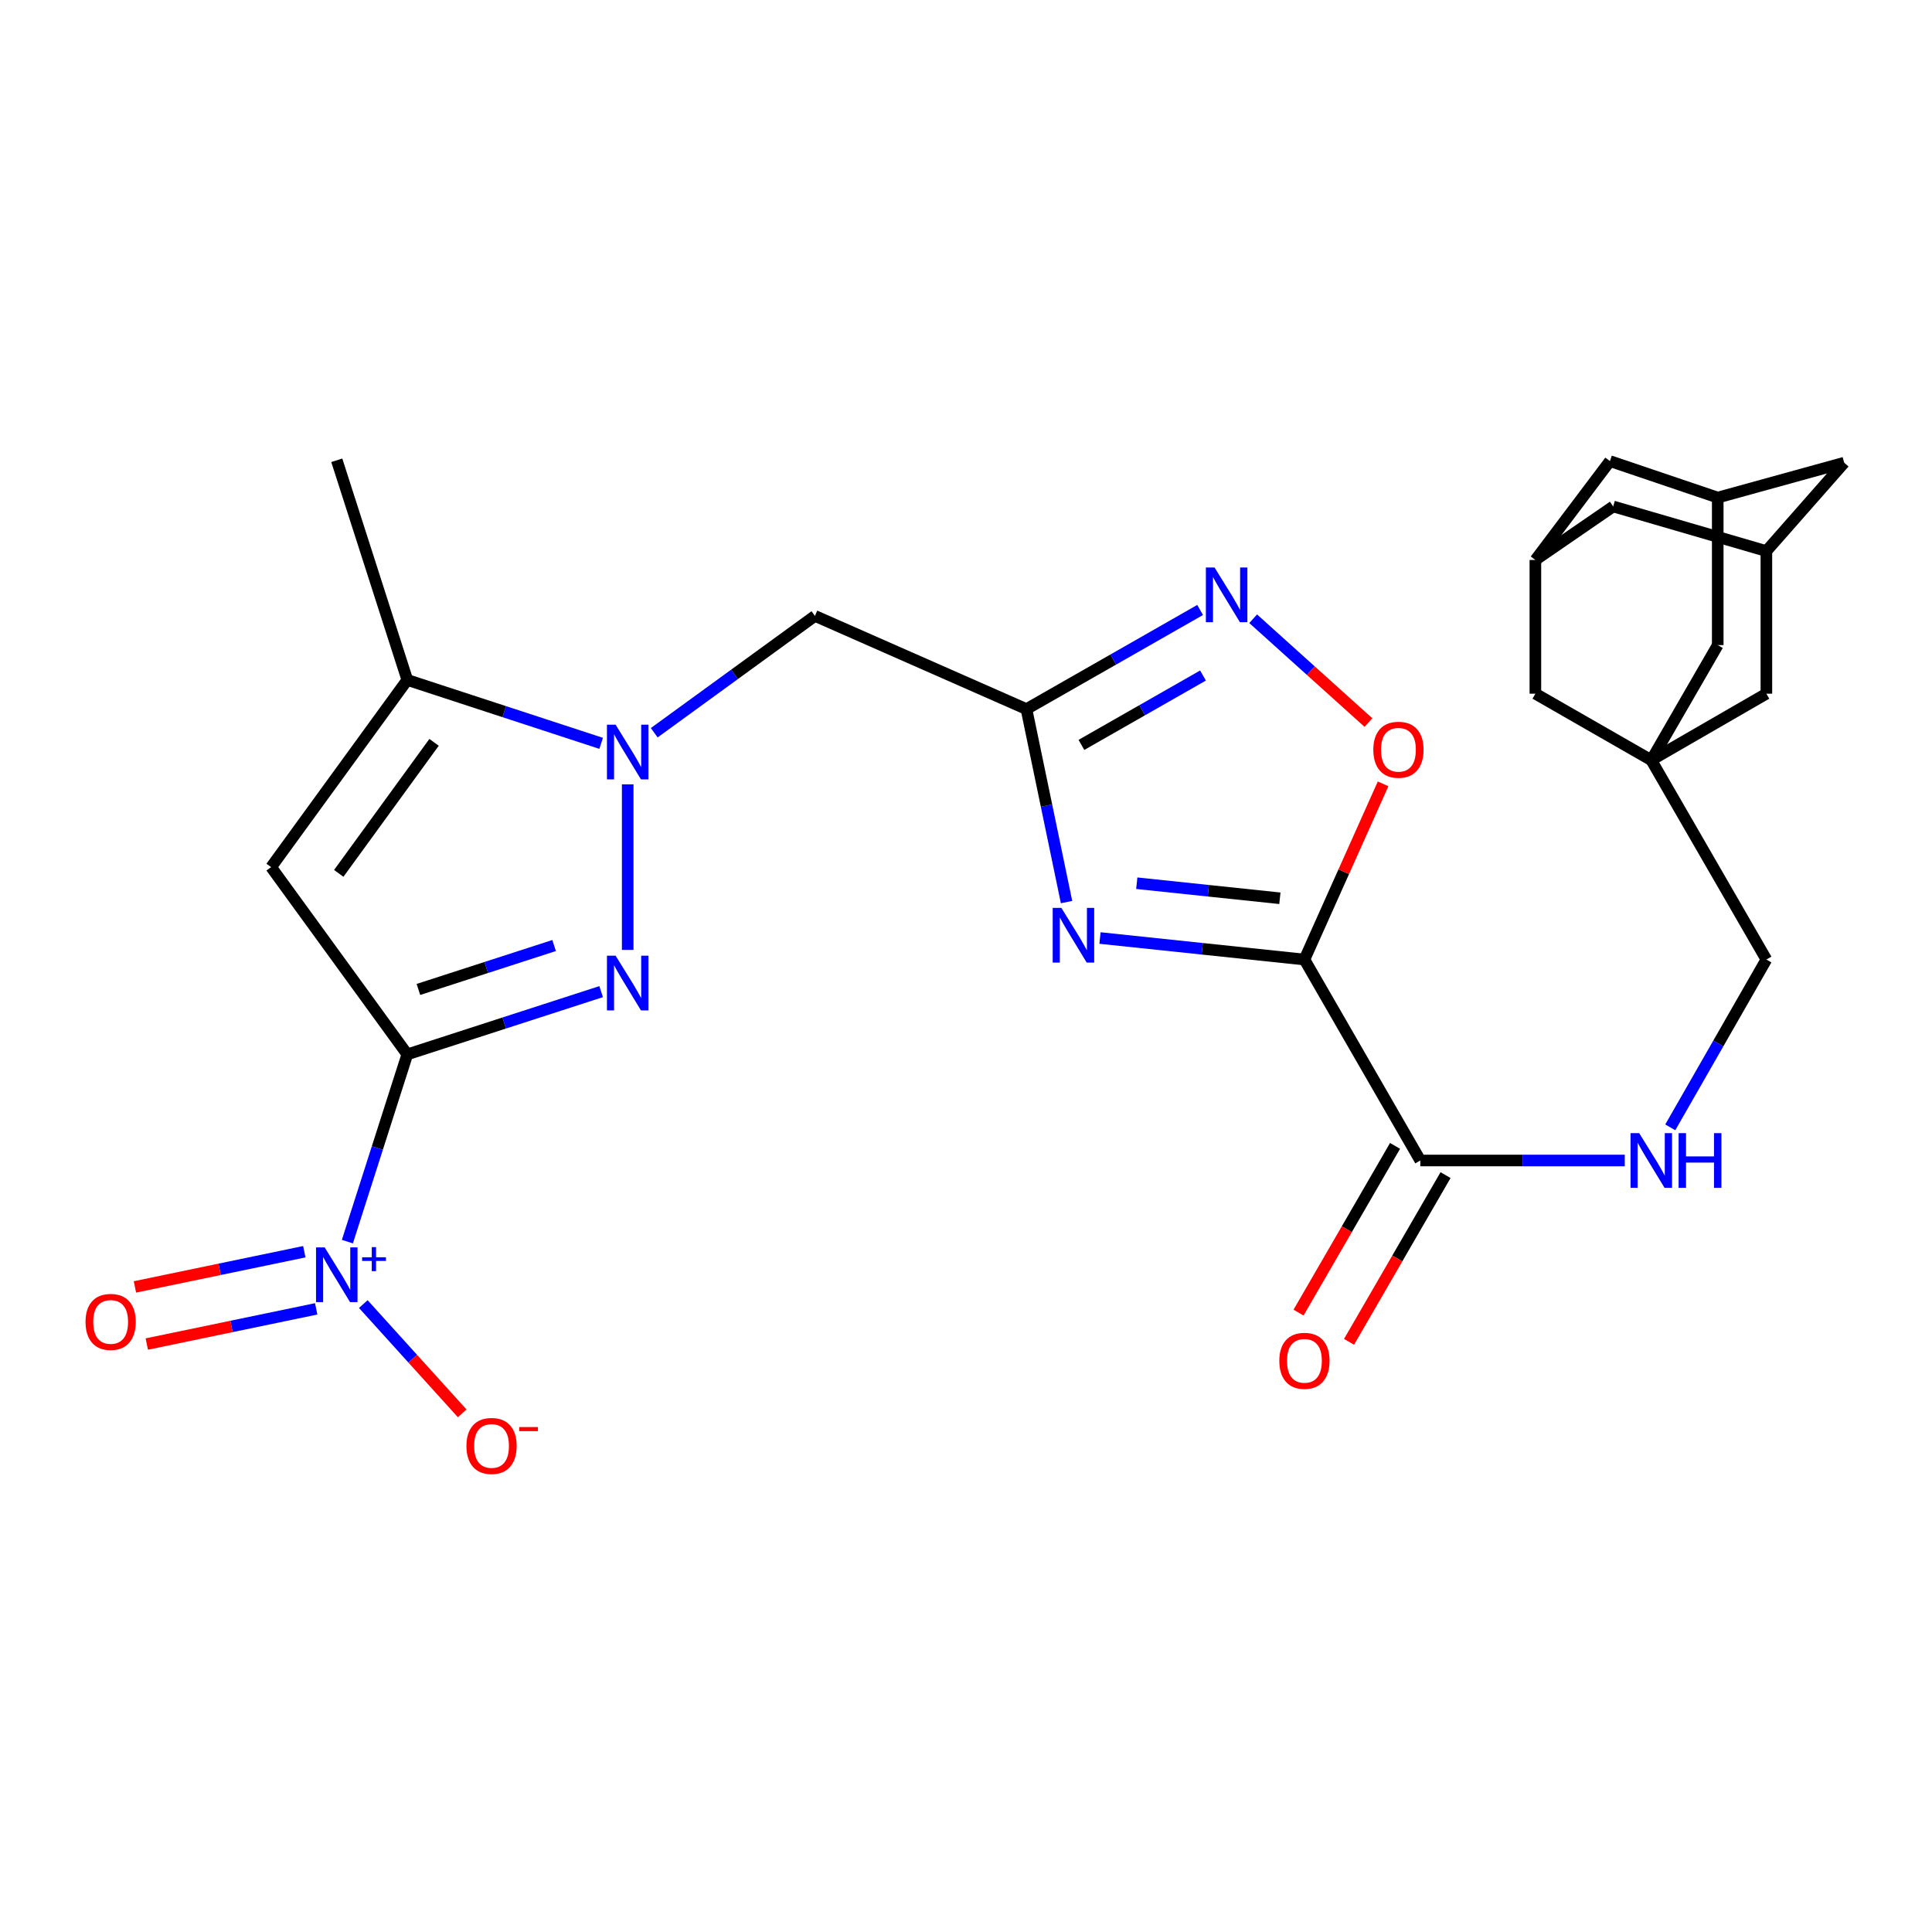 <?xml version='1.0' encoding='iso-8859-1'?>
<svg version='1.1' baseProfile='full'
              xmlns='http://www.w3.org/2000/svg'
                      xmlns:rdkit='http://www.rdkit.org/xml'
                      xmlns:xlink='http://www.w3.org/1999/xlink'
                  xml:space='preserve'
width='1000px' height='1000px' viewBox='0 0 1000 1000'>
<!-- END OF HEADER -->
<rect style='opacity:1.0;fill:#FFFFFF;stroke:none' width='1000' height='1000' x='0' y='0'> </rect>
<path class='bond-0' d='M 210.82,545.744 L 260.989,529.503' style='fill:none;fill-rule:evenodd;stroke:#000000;stroke-width:6px;stroke-linecap:butt;stroke-linejoin:miter;stroke-opacity:1' />
<path class='bond-0' d='M 260.989,529.503 L 311.157,513.263' style='fill:none;fill-rule:evenodd;stroke:#0000FF;stroke-width:6px;stroke-linecap:butt;stroke-linejoin:miter;stroke-opacity:1' />
<path class='bond-0' d='M 216.569,512.137 L 251.687,500.769' style='fill:none;fill-rule:evenodd;stroke:#000000;stroke-width:6px;stroke-linecap:butt;stroke-linejoin:miter;stroke-opacity:1' />
<path class='bond-0' d='M 251.687,500.769 L 286.805,489.401' style='fill:none;fill-rule:evenodd;stroke:#0000FF;stroke-width:6px;stroke-linecap:butt;stroke-linejoin:miter;stroke-opacity:1' />
<path class='bond-4' d='M 210.82,545.744 L 140.338,448.824' style='fill:none;fill-rule:evenodd;stroke:#000000;stroke-width:6px;stroke-linecap:butt;stroke-linejoin:miter;stroke-opacity:1' />
<path class='bond-5' d='M 210.82,545.744 L 195.312,594.204' style='fill:none;fill-rule:evenodd;stroke:#000000;stroke-width:6px;stroke-linecap:butt;stroke-linejoin:miter;stroke-opacity:1' />
<path class='bond-5' d='M 195.312,594.204 L 179.805,642.664' style='fill:none;fill-rule:evenodd;stroke:#0000FF;stroke-width:6px;stroke-linecap:butt;stroke-linejoin:miter;stroke-opacity:1' />
<path class='bond-2' d='M 324.895,491.667 L 324.895,405.975' style='fill:none;fill-rule:evenodd;stroke:#0000FF;stroke-width:6px;stroke-linecap:butt;stroke-linejoin:miter;stroke-opacity:1' />
<path class='bond-1' d='M 675.173,496.655 L 622.265,491.086' style='fill:none;fill-rule:evenodd;stroke:#000000;stroke-width:6px;stroke-linecap:butt;stroke-linejoin:miter;stroke-opacity:1' />
<path class='bond-1' d='M 622.265,491.086 L 569.357,485.517' style='fill:none;fill-rule:evenodd;stroke:#0000FF;stroke-width:6px;stroke-linecap:butt;stroke-linejoin:miter;stroke-opacity:1' />
<path class='bond-1' d='M 662.462,464.947 L 625.426,461.049' style='fill:none;fill-rule:evenodd;stroke:#000000;stroke-width:6px;stroke-linecap:butt;stroke-linejoin:miter;stroke-opacity:1' />
<path class='bond-1' d='M 625.426,461.049 L 588.391,457.151' style='fill:none;fill-rule:evenodd;stroke:#0000FF;stroke-width:6px;stroke-linecap:butt;stroke-linejoin:miter;stroke-opacity:1' />
<path class='bond-11' d='M 675.173,496.655 L 735.145,600.672' style='fill:none;fill-rule:evenodd;stroke:#000000;stroke-width:6px;stroke-linecap:butt;stroke-linejoin:miter;stroke-opacity:1' />
<path class='bond-29' d='M 675.173,496.655 L 695.53,451.189' style='fill:none;fill-rule:evenodd;stroke:#000000;stroke-width:6px;stroke-linecap:butt;stroke-linejoin:miter;stroke-opacity:1' />
<path class='bond-29' d='M 695.53,451.189 L 715.887,405.723' style='fill:none;fill-rule:evenodd;stroke:#FF0000;stroke-width:6px;stroke-linecap:butt;stroke-linejoin:miter;stroke-opacity:1' />
<path class='bond-9' d='M 338.63,379.268 L 380.217,349.03' style='fill:none;fill-rule:evenodd;stroke:#0000FF;stroke-width:6px;stroke-linecap:butt;stroke-linejoin:miter;stroke-opacity:1' />
<path class='bond-9' d='M 380.217,349.03 L 421.804,318.792' style='fill:none;fill-rule:evenodd;stroke:#000000;stroke-width:6px;stroke-linecap:butt;stroke-linejoin:miter;stroke-opacity:1' />
<path class='bond-28' d='M 311.154,384.759 L 260.987,368.347' style='fill:none;fill-rule:evenodd;stroke:#0000FF;stroke-width:6px;stroke-linecap:butt;stroke-linejoin:miter;stroke-opacity:1' />
<path class='bond-28' d='M 260.987,368.347 L 210.82,351.934' style='fill:none;fill-rule:evenodd;stroke:#000000;stroke-width:6px;stroke-linecap:butt;stroke-linejoin:miter;stroke-opacity:1' />
<path class='bond-3' d='M 552.048,466.922 L 541.668,416.974' style='fill:none;fill-rule:evenodd;stroke:#0000FF;stroke-width:6px;stroke-linecap:butt;stroke-linejoin:miter;stroke-opacity:1' />
<path class='bond-3' d='M 541.668,416.974 L 531.288,367.026' style='fill:none;fill-rule:evenodd;stroke:#000000;stroke-width:6px;stroke-linecap:butt;stroke-linejoin:miter;stroke-opacity:1' />
<path class='bond-7' d='M 140.338,448.824 L 210.82,351.934' style='fill:none;fill-rule:evenodd;stroke:#000000;stroke-width:6px;stroke-linecap:butt;stroke-linejoin:miter;stroke-opacity:1' />
<path class='bond-7' d='M 175.334,452.058 L 224.671,384.235' style='fill:none;fill-rule:evenodd;stroke:#000000;stroke-width:6px;stroke-linecap:butt;stroke-linejoin:miter;stroke-opacity:1' />
<path class='bond-14' d='M 188.04,674.985 L 213.633,703.267' style='fill:none;fill-rule:evenodd;stroke:#0000FF;stroke-width:6px;stroke-linecap:butt;stroke-linejoin:miter;stroke-opacity:1' />
<path class='bond-14' d='M 213.633,703.267 L 239.226,731.548' style='fill:none;fill-rule:evenodd;stroke:#FF0000;stroke-width:6px;stroke-linecap:butt;stroke-linejoin:miter;stroke-opacity:1' />
<path class='bond-15' d='M 157.514,647.886 L 113.675,656.996' style='fill:none;fill-rule:evenodd;stroke:#0000FF;stroke-width:6px;stroke-linecap:butt;stroke-linejoin:miter;stroke-opacity:1' />
<path class='bond-15' d='M 113.675,656.996 L 69.836,666.106' style='fill:none;fill-rule:evenodd;stroke:#FF0000;stroke-width:6px;stroke-linecap:butt;stroke-linejoin:miter;stroke-opacity:1' />
<path class='bond-15' d='M 163.659,677.457 L 119.82,686.567' style='fill:none;fill-rule:evenodd;stroke:#0000FF;stroke-width:6px;stroke-linecap:butt;stroke-linejoin:miter;stroke-opacity:1' />
<path class='bond-15' d='M 119.82,686.567 L 75.981,695.677' style='fill:none;fill-rule:evenodd;stroke:#FF0000;stroke-width:6px;stroke-linecap:butt;stroke-linejoin:miter;stroke-opacity:1' />
<path class='bond-6' d='M 531.288,367.026 L 421.804,318.792' style='fill:none;fill-rule:evenodd;stroke:#000000;stroke-width:6px;stroke-linecap:butt;stroke-linejoin:miter;stroke-opacity:1' />
<path class='bond-8' d='M 531.288,367.026 L 576.234,341.373' style='fill:none;fill-rule:evenodd;stroke:#000000;stroke-width:6px;stroke-linecap:butt;stroke-linejoin:miter;stroke-opacity:1' />
<path class='bond-8' d='M 576.234,341.373 L 621.18,315.721' style='fill:none;fill-rule:evenodd;stroke:#0000FF;stroke-width:6px;stroke-linecap:butt;stroke-linejoin:miter;stroke-opacity:1' />
<path class='bond-8' d='M 559.743,385.561 L 591.205,367.604' style='fill:none;fill-rule:evenodd;stroke:#000000;stroke-width:6px;stroke-linecap:butt;stroke-linejoin:miter;stroke-opacity:1' />
<path class='bond-8' d='M 591.205,367.604 L 622.667,349.648' style='fill:none;fill-rule:evenodd;stroke:#0000FF;stroke-width:6px;stroke-linecap:butt;stroke-linejoin:miter;stroke-opacity:1' />
<path class='bond-27' d='M 210.82,351.934 L 174.315,238.242' style='fill:none;fill-rule:evenodd;stroke:#000000;stroke-width:6px;stroke-linecap:butt;stroke-linejoin:miter;stroke-opacity:1' />
<path class='bond-10' d='M 648.635,320.258 L 678.467,347.128' style='fill:none;fill-rule:evenodd;stroke:#0000FF;stroke-width:6px;stroke-linecap:butt;stroke-linejoin:miter;stroke-opacity:1' />
<path class='bond-10' d='M 678.467,347.128 L 708.299,373.998' style='fill:none;fill-rule:evenodd;stroke:#FF0000;stroke-width:6px;stroke-linecap:butt;stroke-linejoin:miter;stroke-opacity:1' />
<path class='bond-13' d='M 735.145,600.672 L 788.061,600.672' style='fill:none;fill-rule:evenodd;stroke:#000000;stroke-width:6px;stroke-linecap:butt;stroke-linejoin:miter;stroke-opacity:1' />
<path class='bond-13' d='M 788.061,600.672 L 840.977,600.672' style='fill:none;fill-rule:evenodd;stroke:#0000FF;stroke-width:6px;stroke-linecap:butt;stroke-linejoin:miter;stroke-opacity:1' />
<path class='bond-22' d='M 722.075,593.106 L 697.1,636.252' style='fill:none;fill-rule:evenodd;stroke:#000000;stroke-width:6px;stroke-linecap:butt;stroke-linejoin:miter;stroke-opacity:1' />
<path class='bond-22' d='M 697.1,636.252 L 672.125,679.398' style='fill:none;fill-rule:evenodd;stroke:#FF0000;stroke-width:6px;stroke-linecap:butt;stroke-linejoin:miter;stroke-opacity:1' />
<path class='bond-22' d='M 748.214,608.237 L 723.239,651.383' style='fill:none;fill-rule:evenodd;stroke:#000000;stroke-width:6px;stroke-linecap:butt;stroke-linejoin:miter;stroke-opacity:1' />
<path class='bond-22' d='M 723.239,651.383 L 698.264,694.529' style='fill:none;fill-rule:evenodd;stroke:#FF0000;stroke-width:6px;stroke-linecap:butt;stroke-linejoin:miter;stroke-opacity:1' />
<path class='bond-12' d='M 854.706,393.453 L 914.276,496.655' style='fill:none;fill-rule:evenodd;stroke:#000000;stroke-width:6px;stroke-linecap:butt;stroke-linejoin:miter;stroke-opacity:1' />
<path class='bond-19' d='M 854.706,393.453 L 889.097,333.904' style='fill:none;fill-rule:evenodd;stroke:#000000;stroke-width:6px;stroke-linecap:butt;stroke-linejoin:miter;stroke-opacity:1' />
<path class='bond-20' d='M 854.706,393.453 L 794.714,359.052' style='fill:none;fill-rule:evenodd;stroke:#000000;stroke-width:6px;stroke-linecap:butt;stroke-linejoin:miter;stroke-opacity:1' />
<path class='bond-21' d='M 854.706,393.453 L 914.276,359.052' style='fill:none;fill-rule:evenodd;stroke:#000000;stroke-width:6px;stroke-linecap:butt;stroke-linejoin:miter;stroke-opacity:1' />
<path class='bond-23' d='M 864.532,583.515 L 889.404,540.085' style='fill:none;fill-rule:evenodd;stroke:#0000FF;stroke-width:6px;stroke-linecap:butt;stroke-linejoin:miter;stroke-opacity:1' />
<path class='bond-23' d='M 889.404,540.085 L 914.276,496.655' style='fill:none;fill-rule:evenodd;stroke:#000000;stroke-width:6px;stroke-linecap:butt;stroke-linejoin:miter;stroke-opacity:1' />
<path class='bond-16' d='M 889.097,257.552 L 889.097,333.904' style='fill:none;fill-rule:evenodd;stroke:#000000;stroke-width:6px;stroke-linecap:butt;stroke-linejoin:miter;stroke-opacity:1' />
<path class='bond-30' d='M 889.097,257.552 L 954.545,239.491' style='fill:none;fill-rule:evenodd;stroke:#000000;stroke-width:6px;stroke-linecap:butt;stroke-linejoin:miter;stroke-opacity:1' />
<path class='bond-32' d='M 889.097,257.552 L 833.303,238.665' style='fill:none;fill-rule:evenodd;stroke:#000000;stroke-width:6px;stroke-linecap:butt;stroke-linejoin:miter;stroke-opacity:1' />
<path class='bond-17' d='M 914.276,285.237 L 914.276,359.052' style='fill:none;fill-rule:evenodd;stroke:#000000;stroke-width:6px;stroke-linecap:butt;stroke-linejoin:miter;stroke-opacity:1' />
<path class='bond-25' d='M 914.276,285.237 L 834.984,262.143' style='fill:none;fill-rule:evenodd;stroke:#000000;stroke-width:6px;stroke-linecap:butt;stroke-linejoin:miter;stroke-opacity:1' />
<path class='bond-26' d='M 914.276,285.237 L 954.545,239.491' style='fill:none;fill-rule:evenodd;stroke:#000000;stroke-width:6px;stroke-linecap:butt;stroke-linejoin:miter;stroke-opacity:1' />
<path class='bond-18' d='M 794.714,289.838 L 794.714,359.052' style='fill:none;fill-rule:evenodd;stroke:#000000;stroke-width:6px;stroke-linecap:butt;stroke-linejoin:miter;stroke-opacity:1' />
<path class='bond-24' d='M 794.714,289.838 L 833.303,238.665' style='fill:none;fill-rule:evenodd;stroke:#000000;stroke-width:6px;stroke-linecap:butt;stroke-linejoin:miter;stroke-opacity:1' />
<path class='bond-31' d='M 794.714,289.838 L 834.984,262.143' style='fill:none;fill-rule:evenodd;stroke:#000000;stroke-width:6px;stroke-linecap:butt;stroke-linejoin:miter;stroke-opacity:1' />
<path  class='atom-1' d='M 318.635 494.656
L 327.915 509.656
Q 328.835 511.136, 330.315 513.816
Q 331.795 516.496, 331.875 516.656
L 331.875 494.656
L 335.635 494.656
L 335.635 522.976
L 331.755 522.976
L 321.795 506.576
Q 320.635 504.656, 319.395 502.456
Q 318.195 500.256, 317.835 499.576
L 317.835 522.976
L 314.155 522.976
L 314.155 494.656
L 318.635 494.656
' fill='#0000FF'/>
<path  class='atom-3' d='M 318.635 375.095
L 327.915 390.095
Q 328.835 391.575, 330.315 394.255
Q 331.795 396.935, 331.875 397.095
L 331.875 375.095
L 335.635 375.095
L 335.635 403.415
L 331.755 403.415
L 321.795 387.015
Q 320.635 385.095, 319.395 382.895
Q 318.195 380.695, 317.835 380.015
L 317.835 403.415
L 314.155 403.415
L 314.155 375.095
L 318.635 375.095
' fill='#0000FF'/>
<path  class='atom-4' d='M 549.351 469.91
L 558.631 484.91
Q 559.551 486.39, 561.031 489.07
Q 562.511 491.75, 562.591 491.91
L 562.591 469.91
L 566.351 469.91
L 566.351 498.23
L 562.471 498.23
L 552.511 481.83
Q 551.351 479.91, 550.111 477.71
Q 548.911 475.51, 548.551 474.83
L 548.551 498.23
L 544.871 498.23
L 544.871 469.91
L 549.351 469.91
' fill='#0000FF'/>
<path  class='atom-6' d='M 168.055 645.658
L 177.335 660.658
Q 178.255 662.138, 179.735 664.818
Q 181.215 667.498, 181.295 667.658
L 181.295 645.658
L 185.055 645.658
L 185.055 673.978
L 181.175 673.978
L 171.215 657.578
Q 170.055 655.658, 168.815 653.458
Q 167.615 651.258, 167.255 650.578
L 167.255 673.978
L 163.575 673.978
L 163.575 645.658
L 168.055 645.658
' fill='#0000FF'/>
<path  class='atom-6' d='M 187.431 650.763
L 192.421 650.763
L 192.421 645.51
L 194.639 645.51
L 194.639 650.763
L 199.76 650.763
L 199.76 652.664
L 194.639 652.664
L 194.639 657.944
L 192.421 657.944
L 192.421 652.664
L 187.431 652.664
L 187.431 650.763
' fill='#0000FF'/>
<path  class='atom-9' d='M 628.643 293.729
L 637.923 308.729
Q 638.843 310.209, 640.323 312.889
Q 641.803 315.569, 641.883 315.729
L 641.883 293.729
L 645.643 293.729
L 645.643 322.049
L 641.763 322.049
L 631.803 305.649
Q 630.643 303.729, 629.403 301.529
Q 628.203 299.329, 627.843 298.649
L 627.843 322.049
L 624.163 322.049
L 624.163 293.729
L 628.643 293.729
' fill='#0000FF'/>
<path  class='atom-11' d='M 710.829 388.066
Q 710.829 381.266, 714.189 377.466
Q 717.549 373.666, 723.829 373.666
Q 730.109 373.666, 733.469 377.466
Q 736.829 381.266, 736.829 388.066
Q 736.829 394.946, 733.429 398.866
Q 730.029 402.746, 723.829 402.746
Q 717.589 402.746, 714.189 398.866
Q 710.829 394.986, 710.829 388.066
M 723.829 399.546
Q 728.149 399.546, 730.469 396.666
Q 732.829 393.746, 732.829 388.066
Q 732.829 382.506, 730.469 379.706
Q 728.149 376.866, 723.829 376.866
Q 719.509 376.866, 717.149 379.666
Q 714.829 382.466, 714.829 388.066
Q 714.829 393.786, 717.149 396.666
Q 719.509 399.546, 723.829 399.546
' fill='#FF0000'/>
<path  class='atom-14' d='M 848.446 586.512
L 857.726 601.512
Q 858.646 602.992, 860.126 605.672
Q 861.606 608.352, 861.686 608.512
L 861.686 586.512
L 865.446 586.512
L 865.446 614.832
L 861.566 614.832
L 851.606 598.432
Q 850.446 596.512, 849.206 594.312
Q 848.006 592.112, 847.646 591.432
L 847.646 614.832
L 843.966 614.832
L 843.966 586.512
L 848.446 586.512
' fill='#0000FF'/>
<path  class='atom-14' d='M 868.846 586.512
L 872.686 586.512
L 872.686 598.552
L 887.166 598.552
L 887.166 586.512
L 891.006 586.512
L 891.006 614.832
L 887.166 614.832
L 887.166 601.752
L 872.686 601.752
L 872.686 614.832
L 868.846 614.832
L 868.846 586.512
' fill='#0000FF'/>
<path  class='atom-15' d='M 241.422 748.422
Q 241.422 741.622, 244.782 737.822
Q 248.142 734.022, 254.422 734.022
Q 260.702 734.022, 264.062 737.822
Q 267.422 741.622, 267.422 748.422
Q 267.422 755.302, 264.022 759.222
Q 260.622 763.102, 254.422 763.102
Q 248.182 763.102, 244.782 759.222
Q 241.422 755.342, 241.422 748.422
M 254.422 759.902
Q 258.742 759.902, 261.062 757.022
Q 263.422 754.102, 263.422 748.422
Q 263.422 742.862, 261.062 740.062
Q 258.742 737.222, 254.422 737.222
Q 250.102 737.222, 247.742 740.022
Q 245.422 742.822, 245.422 748.422
Q 245.422 754.142, 247.742 757.022
Q 250.102 759.902, 254.422 759.902
' fill='#FF0000'/>
<path  class='atom-15' d='M 268.742 738.644
L 278.431 738.644
L 278.431 740.756
L 268.742 740.756
L 268.742 738.644
' fill='#FF0000'/>
<path  class='atom-16' d='M 44.271 684.221
Q 44.271 677.421, 47.631 673.621
Q 50.991 669.821, 57.271 669.821
Q 63.551 669.821, 66.911 673.621
Q 70.271 677.421, 70.271 684.221
Q 70.271 691.101, 66.871 695.021
Q 63.471 698.901, 57.271 698.901
Q 51.031 698.901, 47.631 695.021
Q 44.271 691.141, 44.271 684.221
M 57.271 695.701
Q 61.591 695.701, 63.911 692.821
Q 66.271 689.901, 66.271 684.221
Q 66.271 678.661, 63.911 675.861
Q 61.591 673.021, 57.271 673.021
Q 52.951 673.021, 50.591 675.821
Q 48.271 678.621, 48.271 684.221
Q 48.271 689.941, 50.591 692.821
Q 52.951 695.701, 57.271 695.701
' fill='#FF0000'/>
<path  class='atom-23' d='M 662.173 704.356
Q 662.173 697.556, 665.533 693.756
Q 668.893 689.956, 675.173 689.956
Q 681.453 689.956, 684.813 693.756
Q 688.173 697.556, 688.173 704.356
Q 688.173 711.236, 684.773 715.156
Q 681.373 719.036, 675.173 719.036
Q 668.933 719.036, 665.533 715.156
Q 662.173 711.276, 662.173 704.356
M 675.173 715.836
Q 679.493 715.836, 681.813 712.956
Q 684.173 710.036, 684.173 704.356
Q 684.173 698.796, 681.813 695.996
Q 679.493 693.156, 675.173 693.156
Q 670.853 693.156, 668.493 695.956
Q 666.173 698.756, 666.173 704.356
Q 666.173 710.076, 668.493 712.956
Q 670.853 715.836, 675.173 715.836
' fill='#FF0000'/>
</svg>
